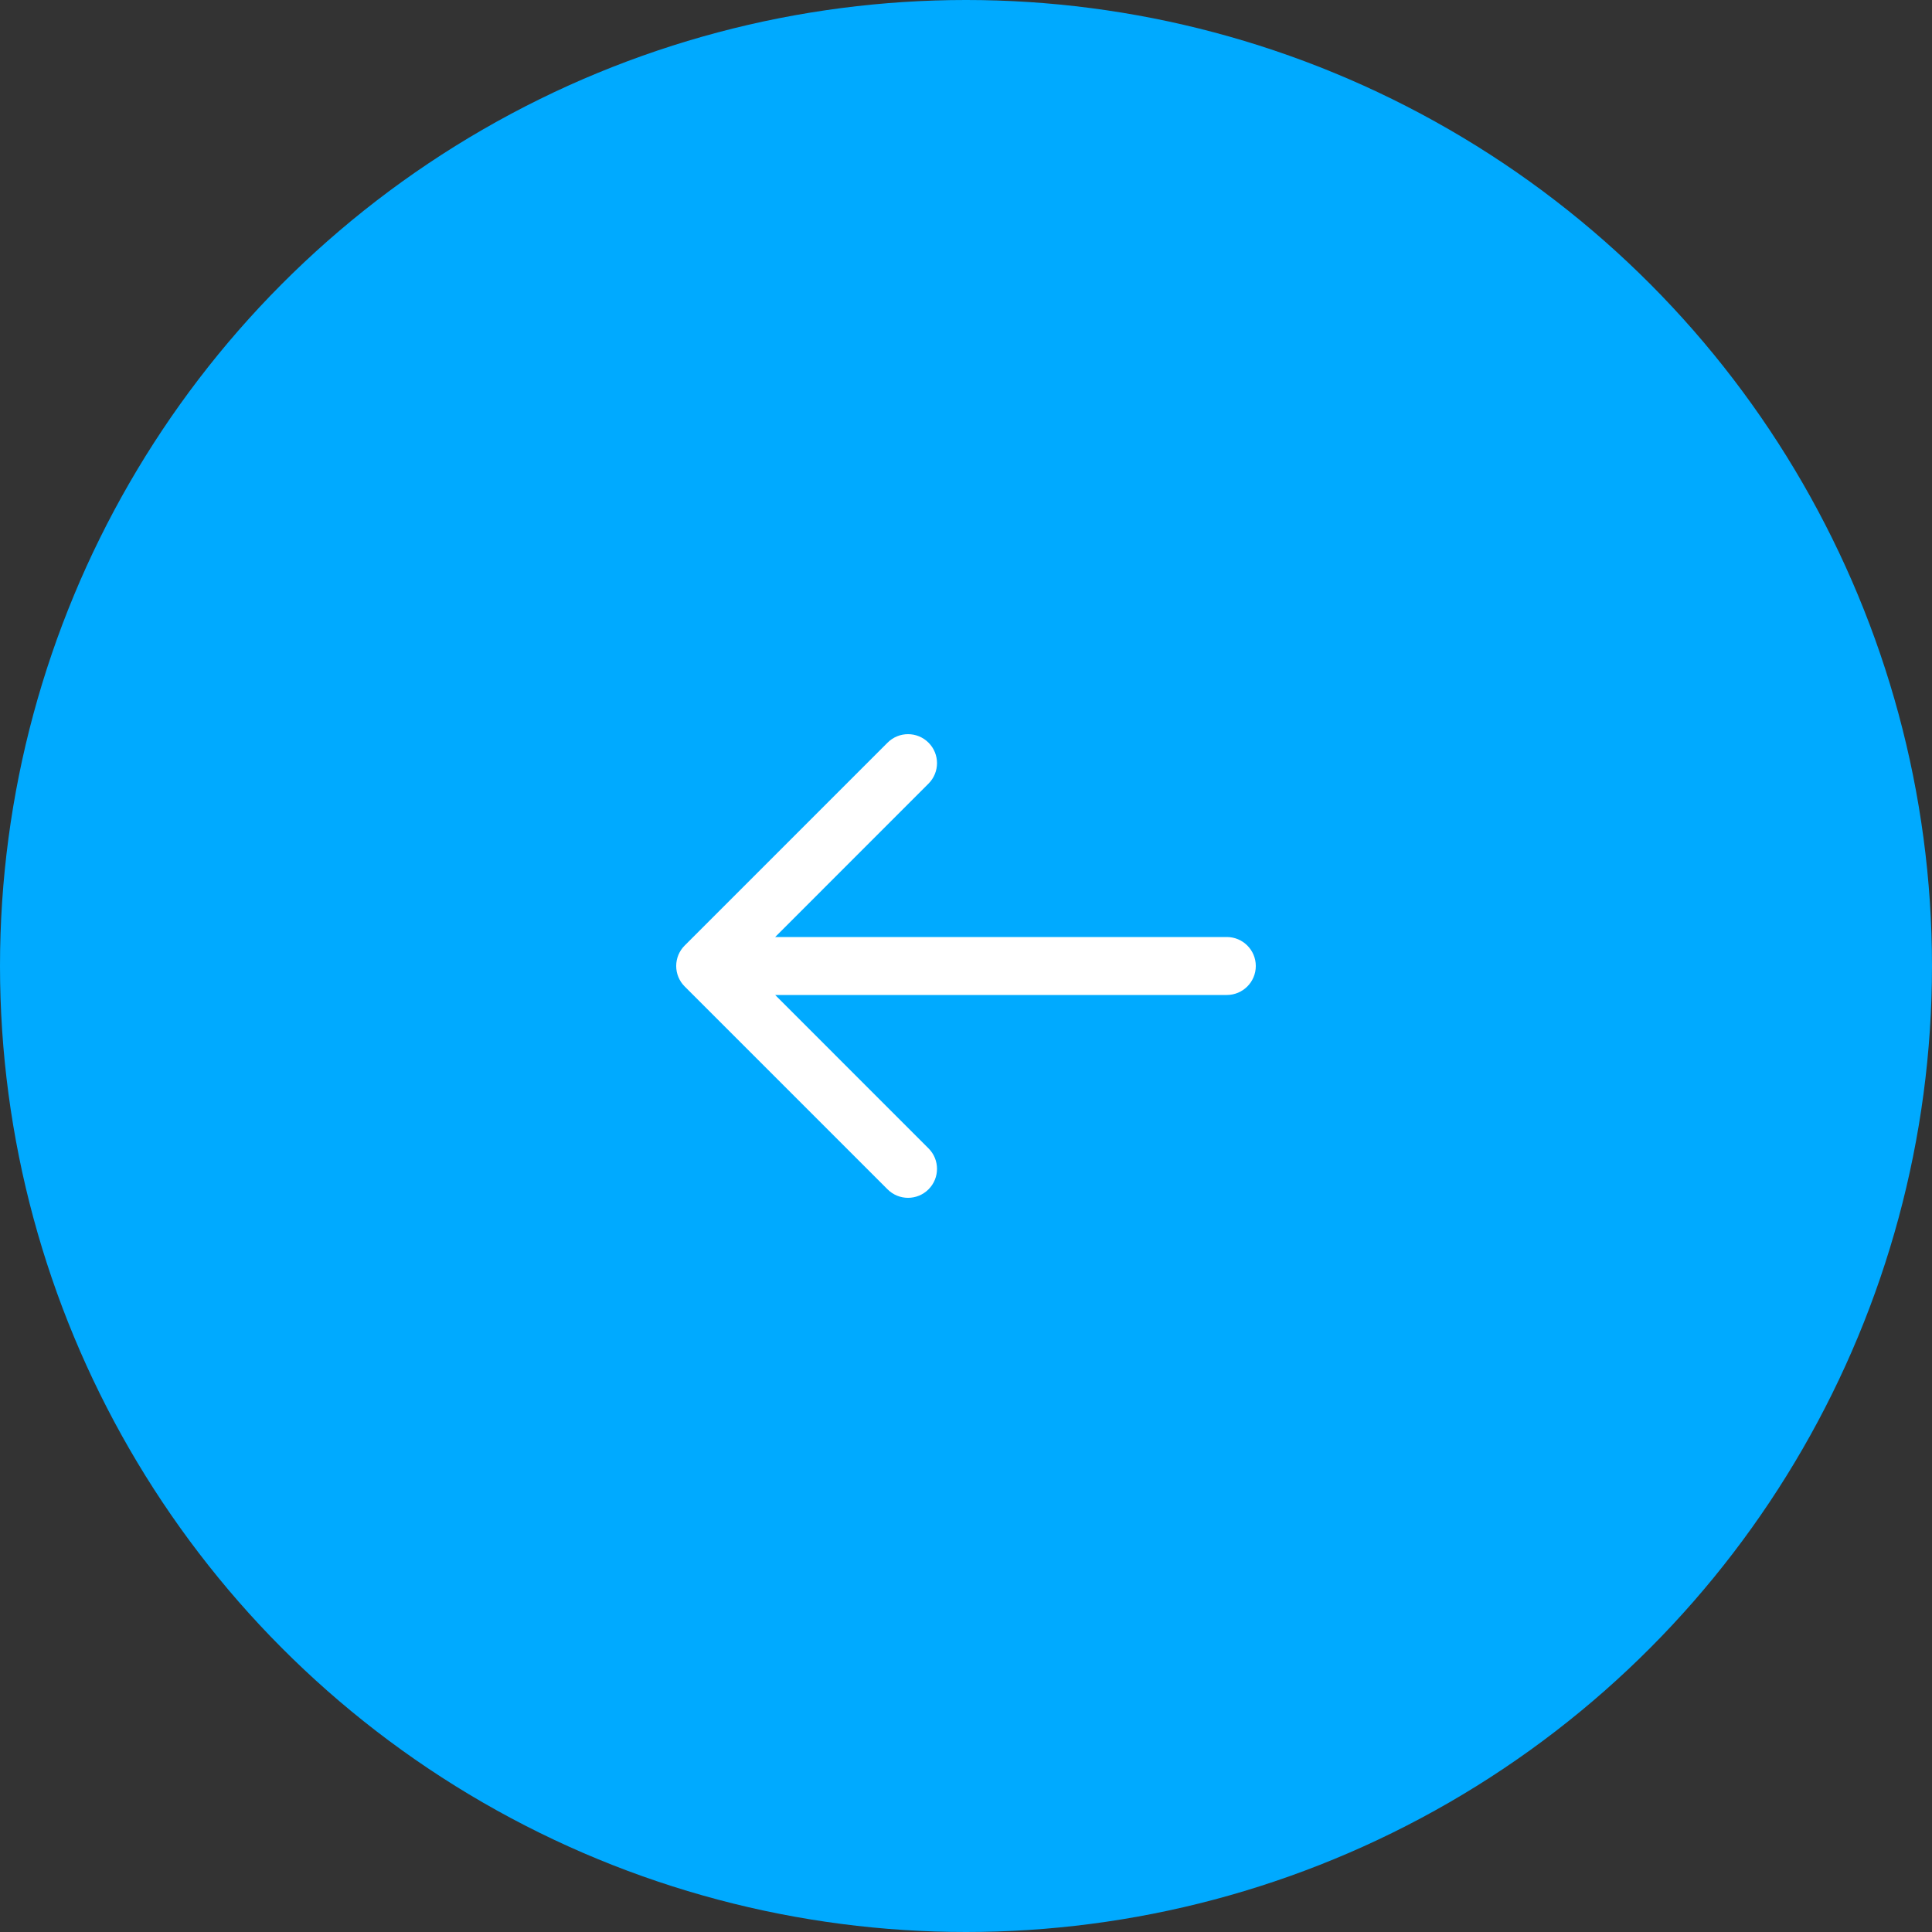 <?xml version="1.0" encoding="UTF-8"?> <svg xmlns="http://www.w3.org/2000/svg" width="50" height="50" viewBox="0 0 50 50" fill="none"><rect x="0" y="0" width="50" height="50" fill="#333333" stroke="none"/><circle cx="25" cy="25" r="25" transform="matrix(-1 0 0 1 50 0)" fill="#00AAFF"></circle><rect width="18" height="18" transform="matrix(-1 0 0 1 34 16)" fill="#00AAFF"></rect><path fill-rule="evenodd" clip-rule="evenodd" d="M24.03 19.22C23.737 18.927 23.263 18.927 22.97 19.22L17.72 24.47C17.579 24.61 17.5 24.801 17.5 25C17.5 25.199 17.579 25.39 17.72 25.53L22.97 30.78C23.263 31.073 23.737 31.073 24.03 30.78C24.323 30.487 24.323 30.012 24.03 29.72L20.061 25.75H31.75C32.164 25.75 32.5 25.414 32.5 25C32.5 24.586 32.164 24.25 31.75 24.25H20.061L24.03 20.28C24.323 19.987 24.323 19.513 24.03 19.22Z" fill="white"></path></svg> 